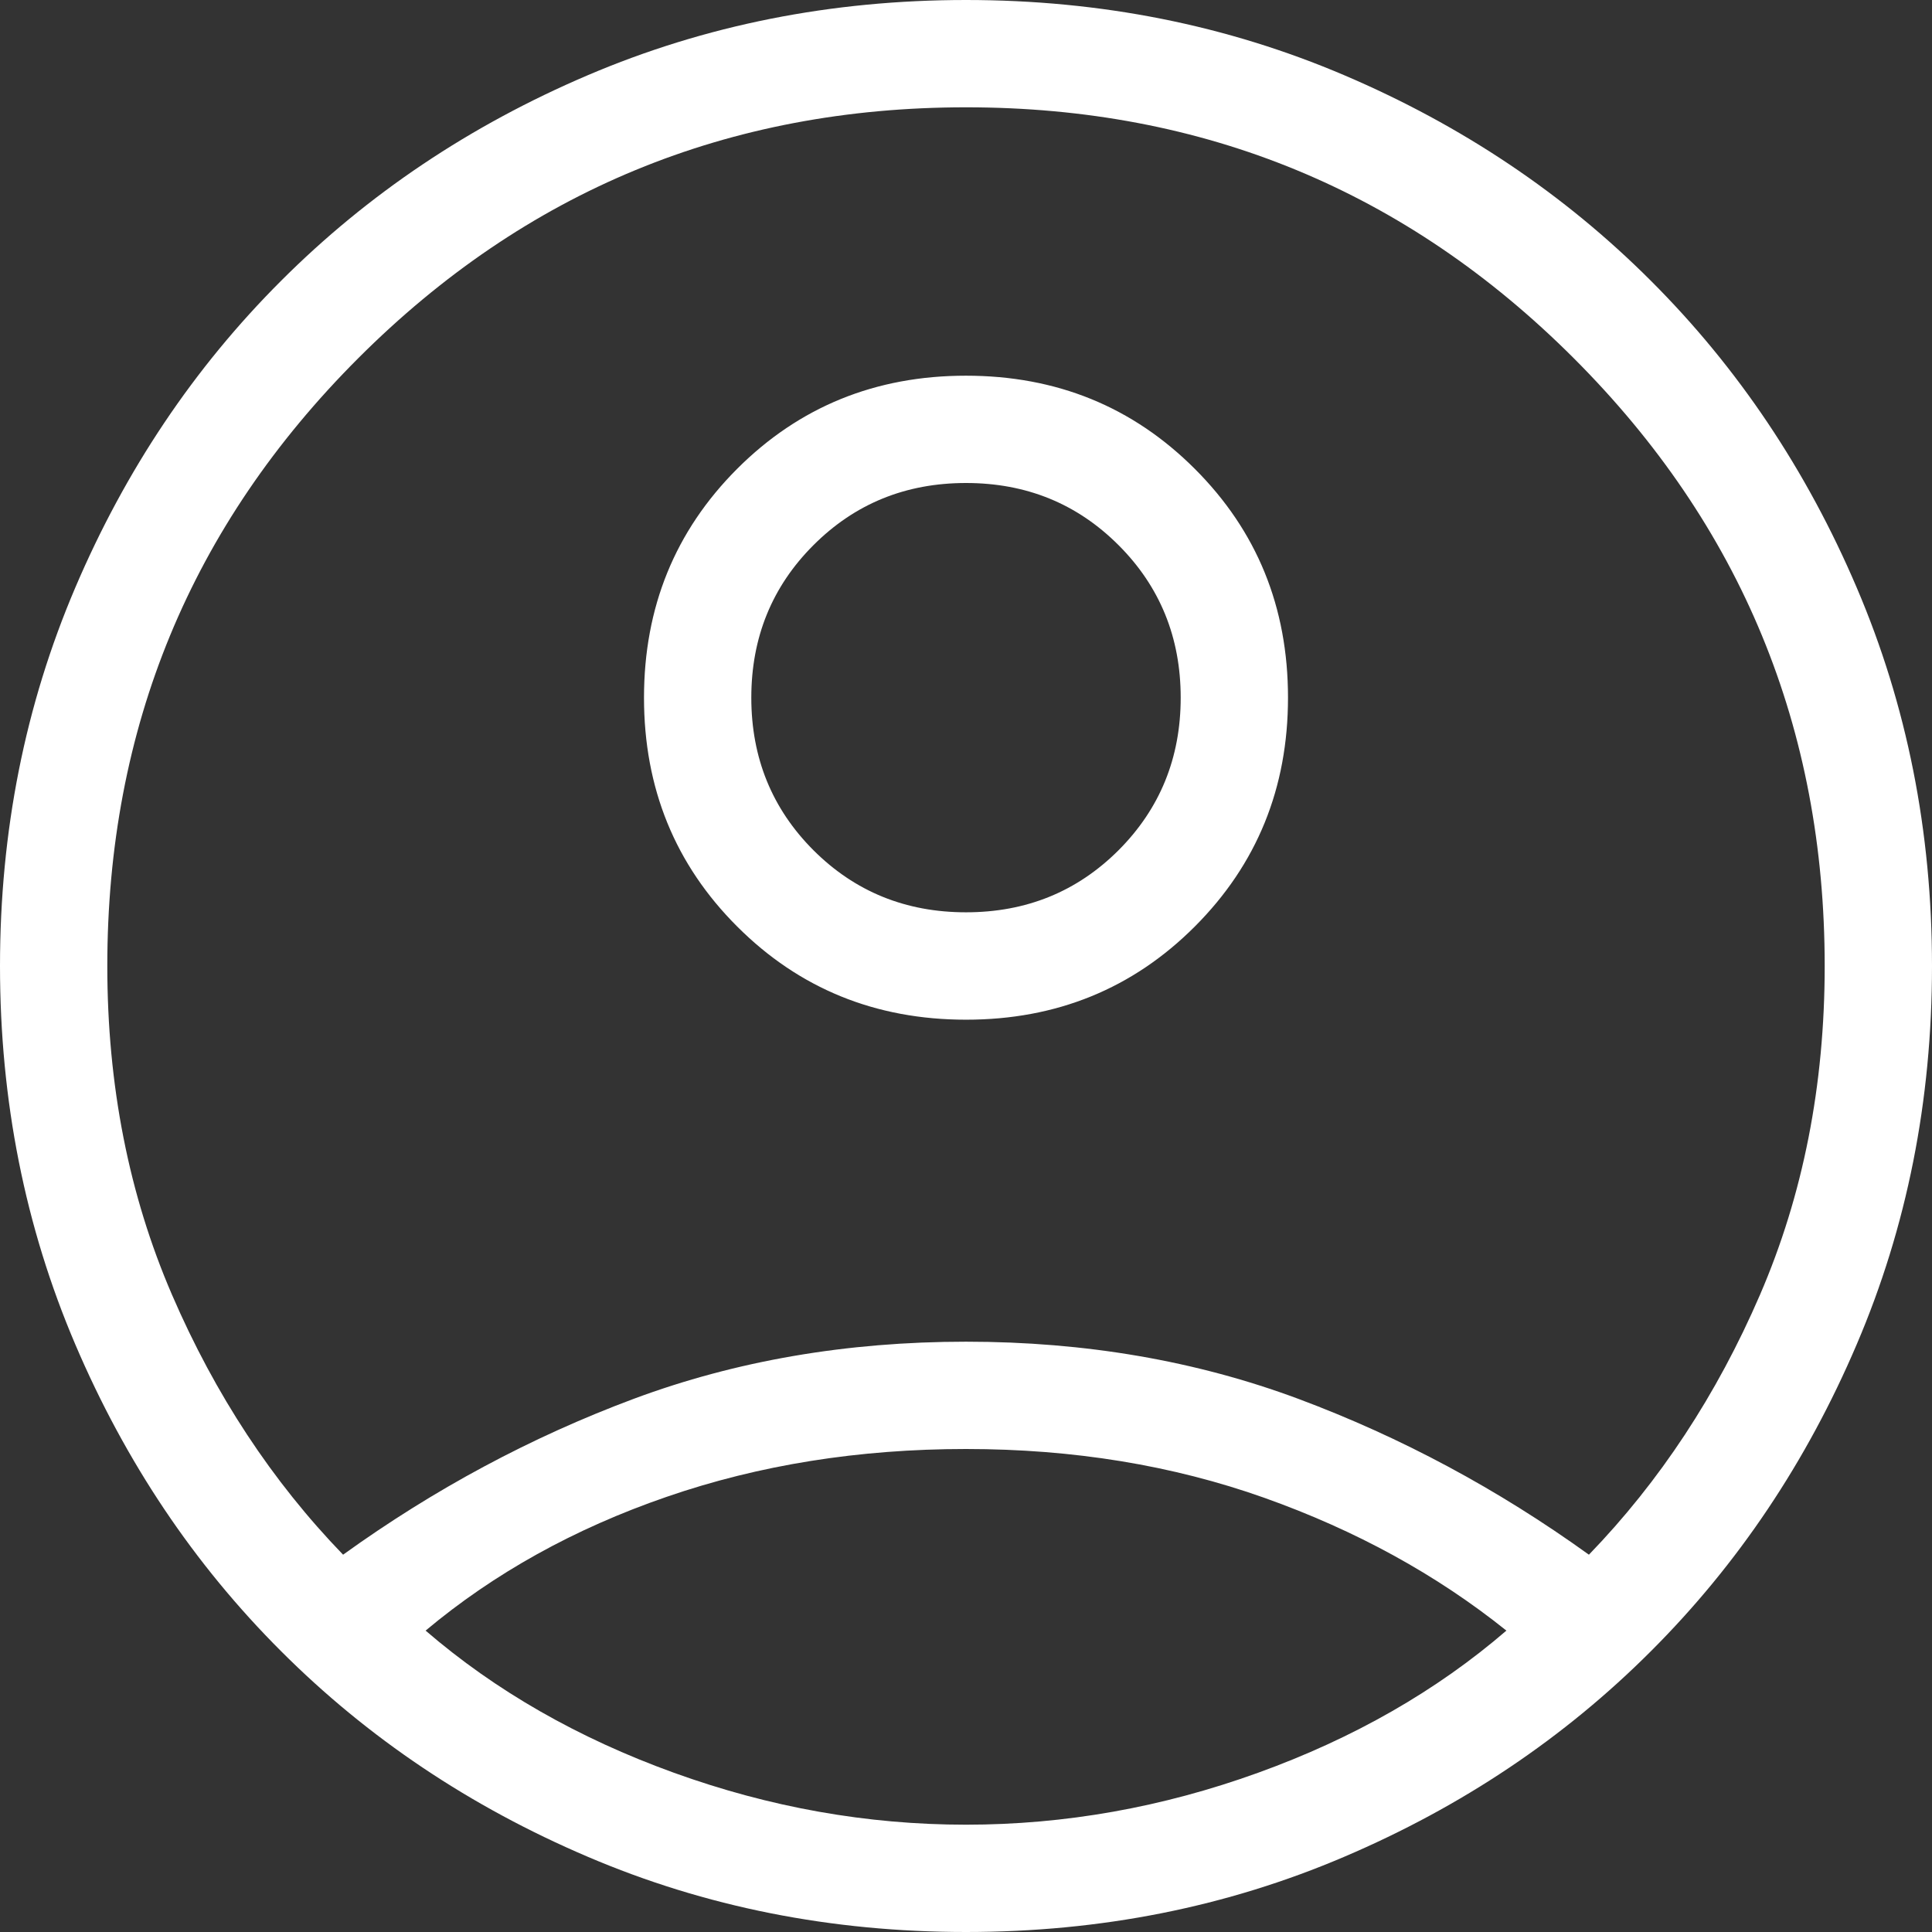<svg width="24" height="24" viewBox="0 0 24 24" fill="none" xmlns="http://www.w3.org/2000/svg">
<rect x="0" y="0" width="24" height="24" fill="#333333" stroke="none"/>
<path d="M4.262 19.313C5.395 18.497 6.597 17.853 7.869 17.378C9.141 16.904 10.518 16.667 12 16.667C13.482 16.667 14.859 16.904 16.131 17.378C17.403 17.853 18.605 18.497 19.738 19.313C20.619 18.402 21.327 17.326 21.863 16.085C22.399 14.844 22.667 13.482 22.667 12C22.667 9.044 21.628 6.528 19.55 4.45C17.472 2.372 14.956 1.333 12 1.333C9.044 1.333 6.528 2.372 4.45 4.45C2.372 6.528 1.333 9.044 1.333 12C1.333 13.482 1.601 14.844 2.137 16.085C2.673 17.326 3.381 18.402 4.262 19.313ZM12.001 12.667C10.877 12.667 9.929 12.281 9.158 11.51C8.386 10.739 8 9.791 8 8.667C8 7.544 8.386 6.596 9.157 5.824C9.928 5.053 10.876 4.667 11.999 4.667C13.123 4.667 14.07 5.052 14.842 5.824C15.614 6.595 16 7.542 16 8.666C16 9.79 15.614 10.737 14.843 11.509C14.072 12.281 13.124 12.667 12.001 12.667ZM12 24C10.326 24 8.76 23.689 7.3 23.065C5.84 22.442 4.57 21.591 3.49 20.51C2.409 19.43 1.558 18.16 0.935 16.7C0.312 15.24 0 13.674 0 12C0 10.326 0.312 8.76 0.935 7.3C1.558 5.84 2.409 4.57 3.49 3.49C4.57 2.409 5.84 1.558 7.3 0.935C8.76 0.312 10.326 0 12 0C13.674 0 15.24 0.312 16.7 0.935C18.16 1.558 19.43 2.409 20.51 3.49C21.591 4.57 22.442 5.84 23.065 7.3C23.689 8.76 24 10.326 24 12C24 13.674 23.689 15.24 23.065 16.7C22.442 18.16 21.591 19.43 20.51 20.51C19.43 21.591 18.16 22.442 16.7 23.065C15.24 23.689 13.674 24 12 24ZM12 22.667C13.229 22.667 14.438 22.452 15.628 22.022C16.818 21.592 17.846 21.003 18.713 20.256C17.846 19.561 16.844 19.011 15.705 18.606C14.567 18.202 13.332 18 12 18C10.668 18 9.429 18.198 8.282 18.594C7.135 18.989 6.137 19.544 5.287 20.256C6.154 21.003 7.182 21.592 8.372 22.022C9.562 22.452 10.771 22.667 12 22.667ZM12 11.333C12.749 11.333 13.38 11.076 13.895 10.562C14.409 10.047 14.667 9.415 14.667 8.667C14.667 7.918 14.409 7.286 13.895 6.772C13.38 6.257 12.749 6 12 6C11.251 6 10.62 6.257 10.105 6.772C9.591 7.286 9.333 7.918 9.333 8.667C9.333 9.415 9.591 10.047 10.105 10.562C10.62 11.076 11.251 11.333 12 11.333Z" fill="white"/>
</svg>
